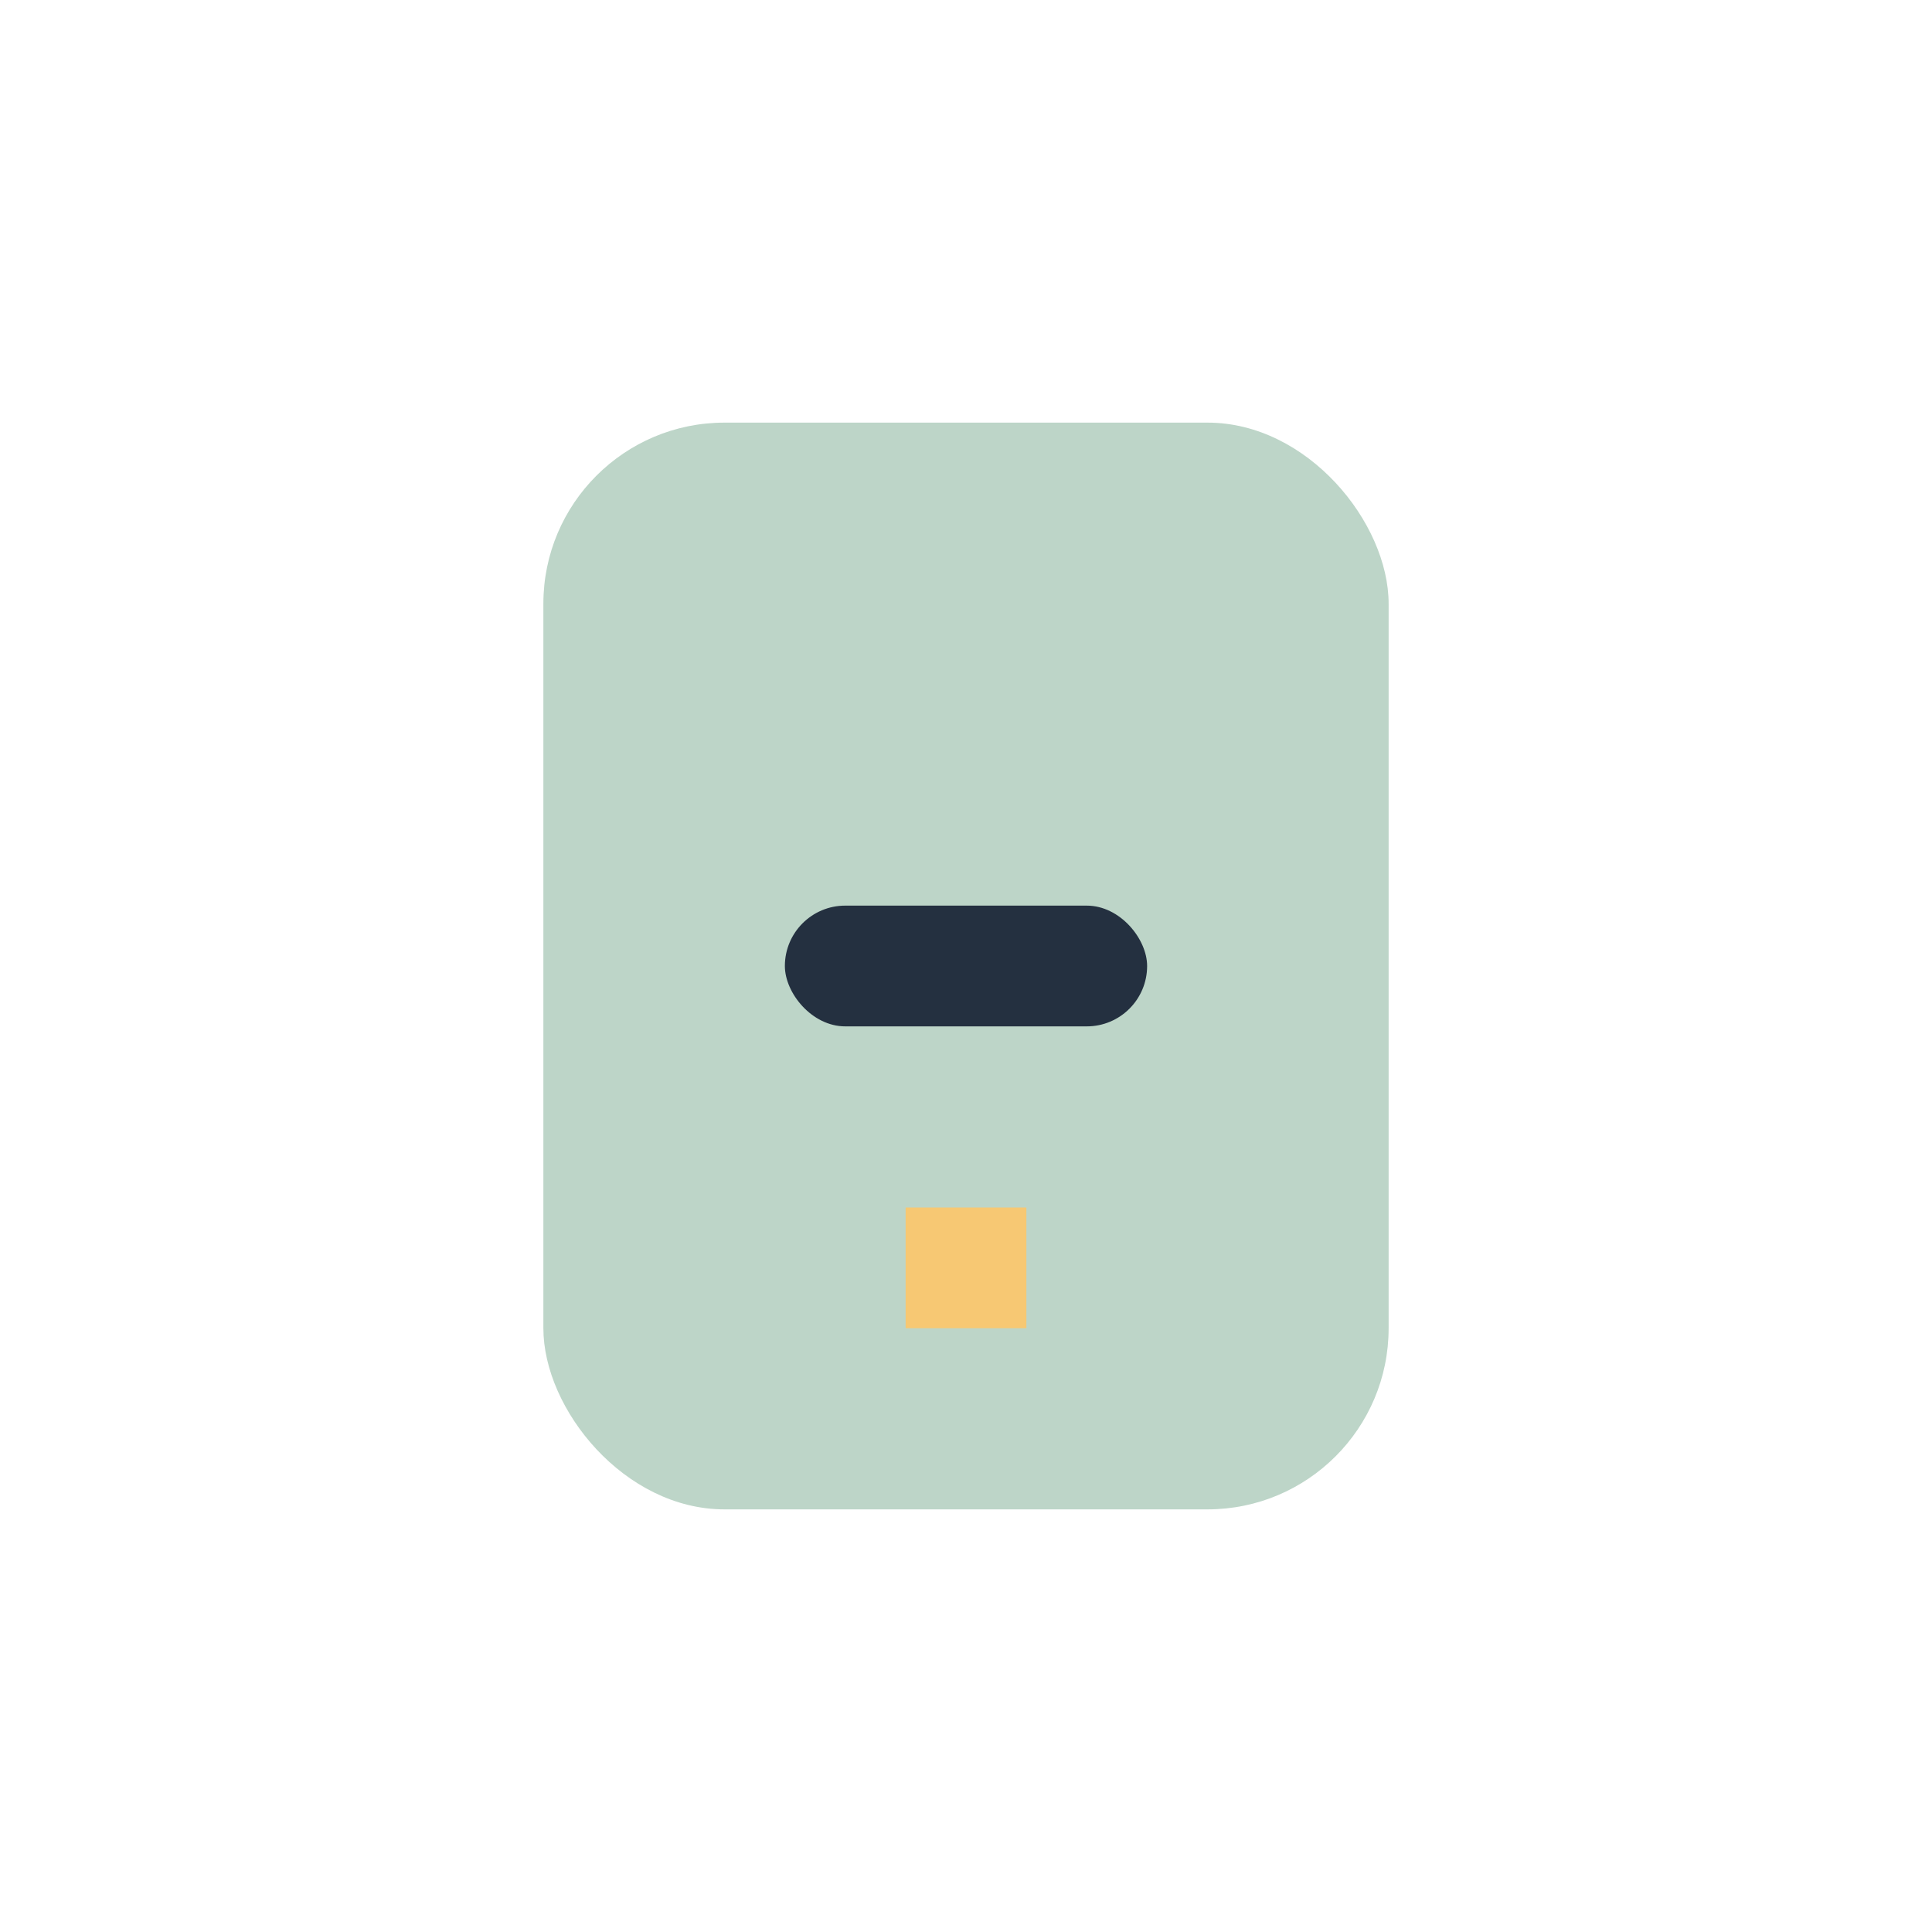 <?xml version="1.0" encoding="UTF-8"?>
<svg xmlns="http://www.w3.org/2000/svg" width="32" height="32" viewBox="0 0 32 32"><rect x="9" y="7" width="14" height="18" rx="3" fill="#BDD5C8"/><path d="M15 21h2" stroke="#F7C873" stroke-width="2"/><rect x="13" y="15" width="6" height="2" rx="1" fill="#243040"/></svg>